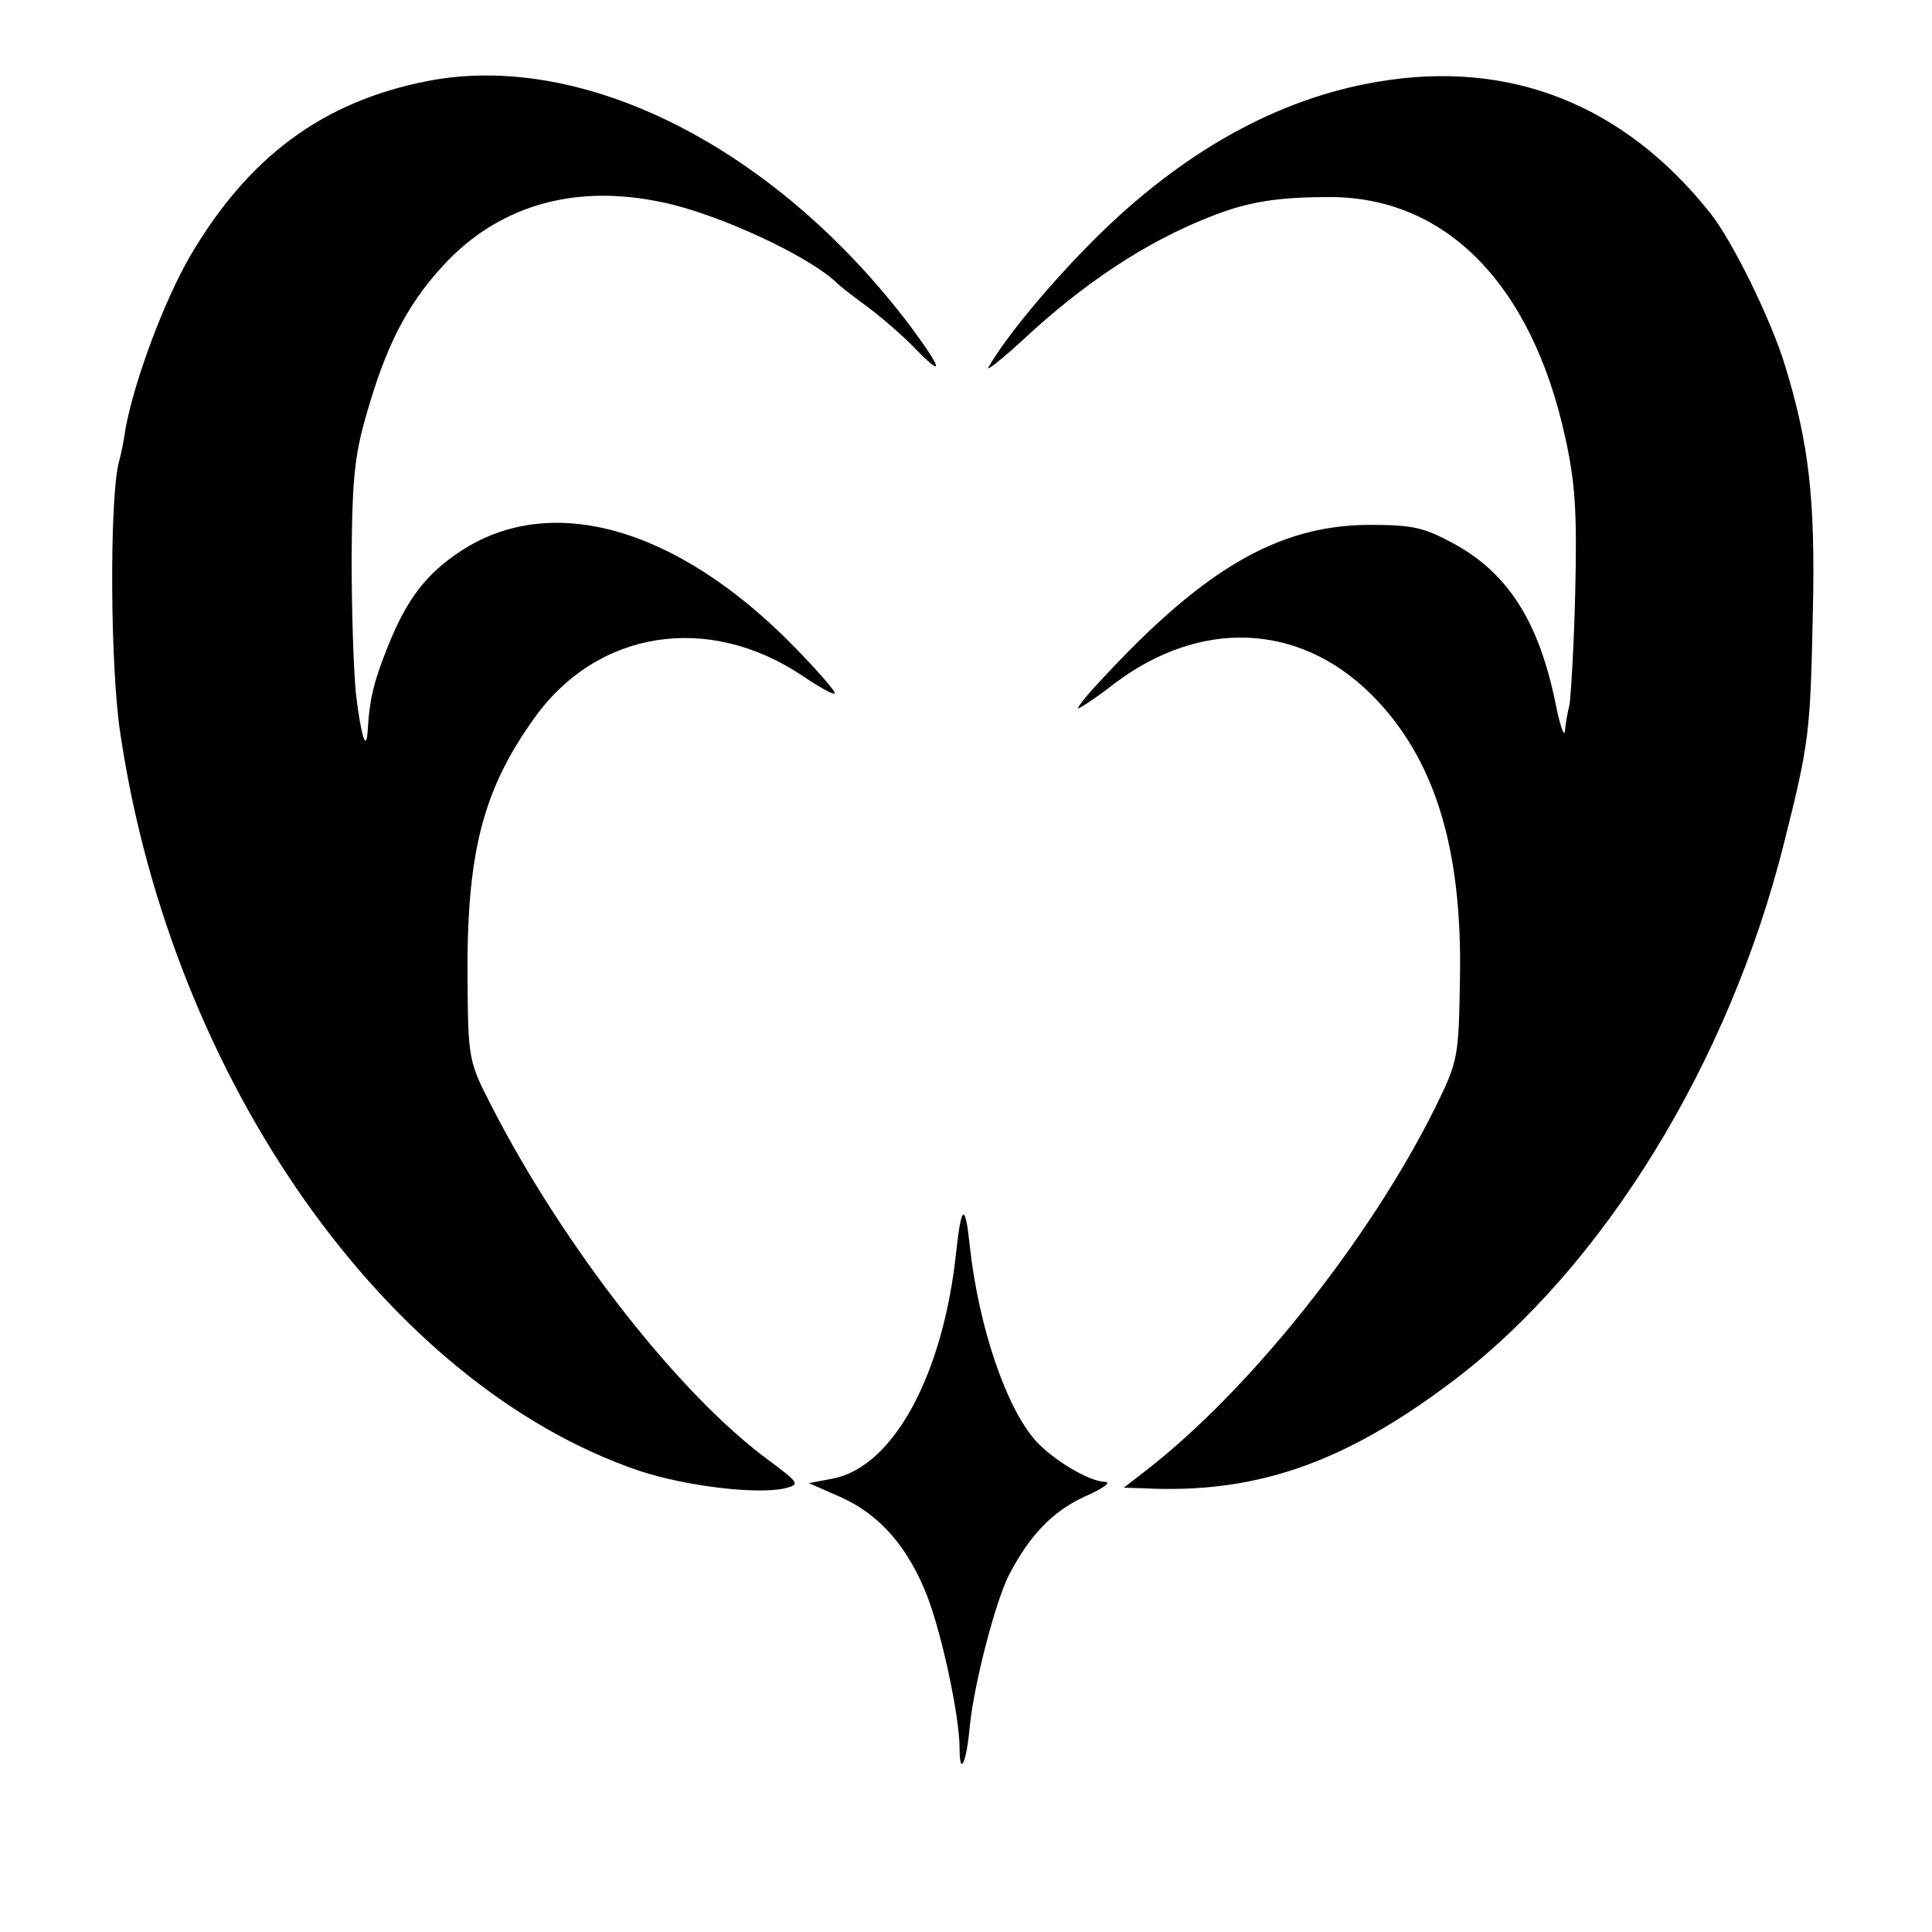 <?xml version="1.0" standalone="no"?>
<!DOCTYPE svg PUBLIC "-//W3C//DTD SVG 20010904//EN"
 "http://www.w3.org/TR/2001/REC-SVG-20010904/DTD/svg10.dtd">
<svg version="1.0" xmlns="http://www.w3.org/2000/svg"
 width="300pt" height="300pt" viewBox="0 0 300 300"
 preserveAspectRatio="xMidYMid meet">
<g transform="translate(0,300) scale(0.1,-0.1)"
fill="#000000" stroke="none">
<path d="M663 2874 c-162 -32 -277 -117 -368 -272 -40 -69 -86 -192 -100 -267
-2 -16 -7 -41 -11 -55 -14 -60 -13 -318 3 -420 80 -537 414 -1011 806 -1144
73 -24 183 -37 226 -27 24 6 22 8 -26 44 -139 102 -319 333 -430 550 -35 68
-36 73 -37 191 -2 200 23 298 103 410 98 138 271 165 418 66 25 -17 47 -29 49
-27 3 2 -26 35 -63 73 -181 185 -377 241 -518 148 -53 -35 -83 -74 -112 -146
-22 -55 -29 -81 -32 -132 -2 -35 -10 -11 -18 54 -4 36 -7 133 -7 215 1 129 5
162 27 235 31 105 66 167 124 227 85 86 199 117 331 89 88 -18 231 -85 272
-126 3 -3 23 -19 45 -35 22 -16 54 -44 72 -62 50 -52 48 -39 -3 30 -209 277
-507 429 -751 381z"/>
<path d="M2139 2873 c-155 -26 -304 -109 -441 -246 -68 -68 -136 -150 -163
-197 -5 -8 18 10 51 40 96 90 193 154 292 193 60 24 105 31 189 31 179 -1 311
-136 363 -371 16 -72 19 -116 16 -243 -2 -85 -7 -164 -9 -175 -3 -11 -6 -29
-7 -40 -1 -11 -8 9 -15 45 -26 125 -73 199 -156 245 -48 26 -64 30 -134 30
-141 -1 -257 -69 -418 -244 -21 -22 -35 -41 -33 -41 3 0 29 17 57 39 133 100
285 94 397 -16 99 -98 143 -238 139 -444 -2 -122 -3 -127 -39 -200 -102 -205
-288 -438 -448 -562 l-35 -27 30 -1 c175 -9 313 39 483 168 233 177 427 494
512 833 40 159 41 173 45 360 4 175 -6 262 -44 385 -22 71 -82 193 -116 235
-134 168 -311 238 -516 203z"/>
<path d="M1485 1058 c-20 -193 -98 -336 -192 -354 l-37 -7 50 -22 c60 -27 104
-77 134 -154 23 -60 50 -187 50 -235 0 -47 11 -23 16 35 7 66 39 189 60 232
32 62 68 100 118 123 30 13 43 23 31 23 -25 1 -81 35 -107 64 -46 52 -88 176
-102 301 -7 68 -13 67 -21 -6z"/>
</g>
</svg>
